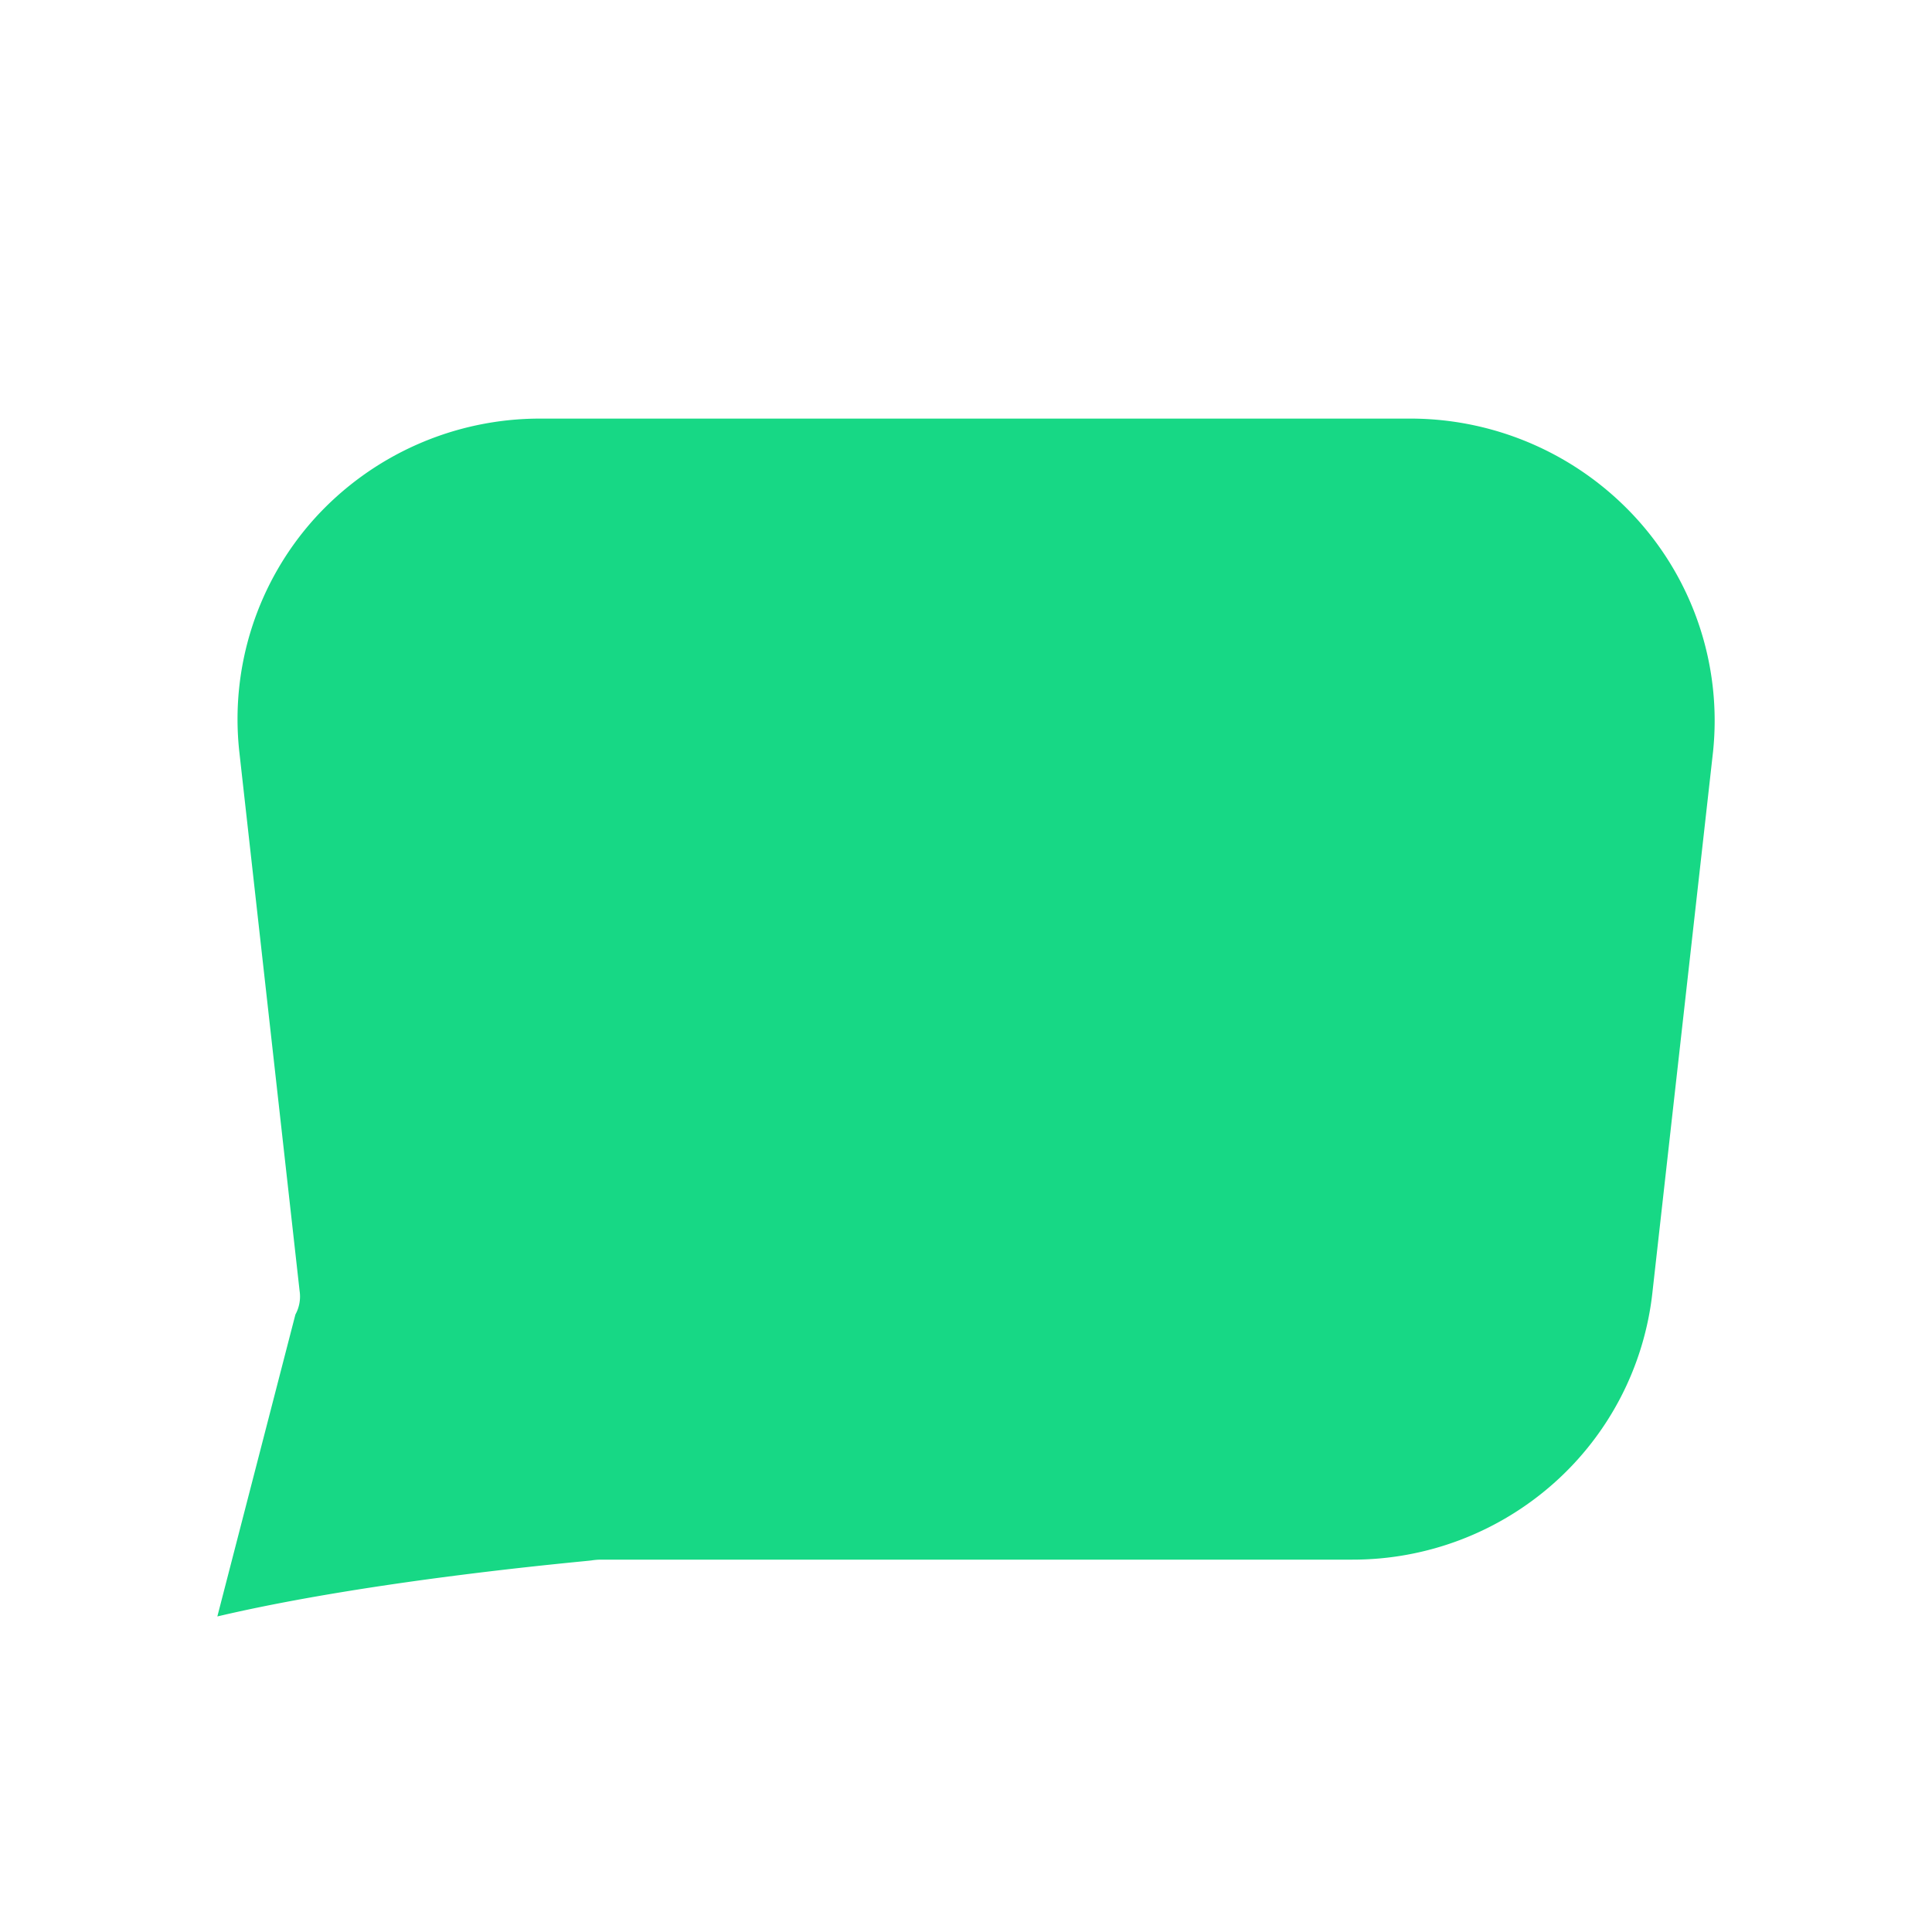 <svg xmlns="http://www.w3.org/2000/svg" width="30" height="30" fill="none"><path fill="#17D885" d="M21.939 6.5H8.384a4.721 4.721 0 0 0-3.498 1.55 4.654 4.654 0 0 0-1.17 3.623l.936 8.371a.582.582 0 0 1-.065.368L3.375 25.1c2.46-.579 5.762-.859 5.81-.87.044-.007.09-.011.134-.012h11.678a4.7 4.7 0 0 0 3.132-1.188 4.639 4.639 0 0 0 1.53-2.963l.941-8.394a4.661 4.661 0 0 0-1.179-3.61A4.751 4.751 0 0 0 21.938 6.5Z"/></svg>
